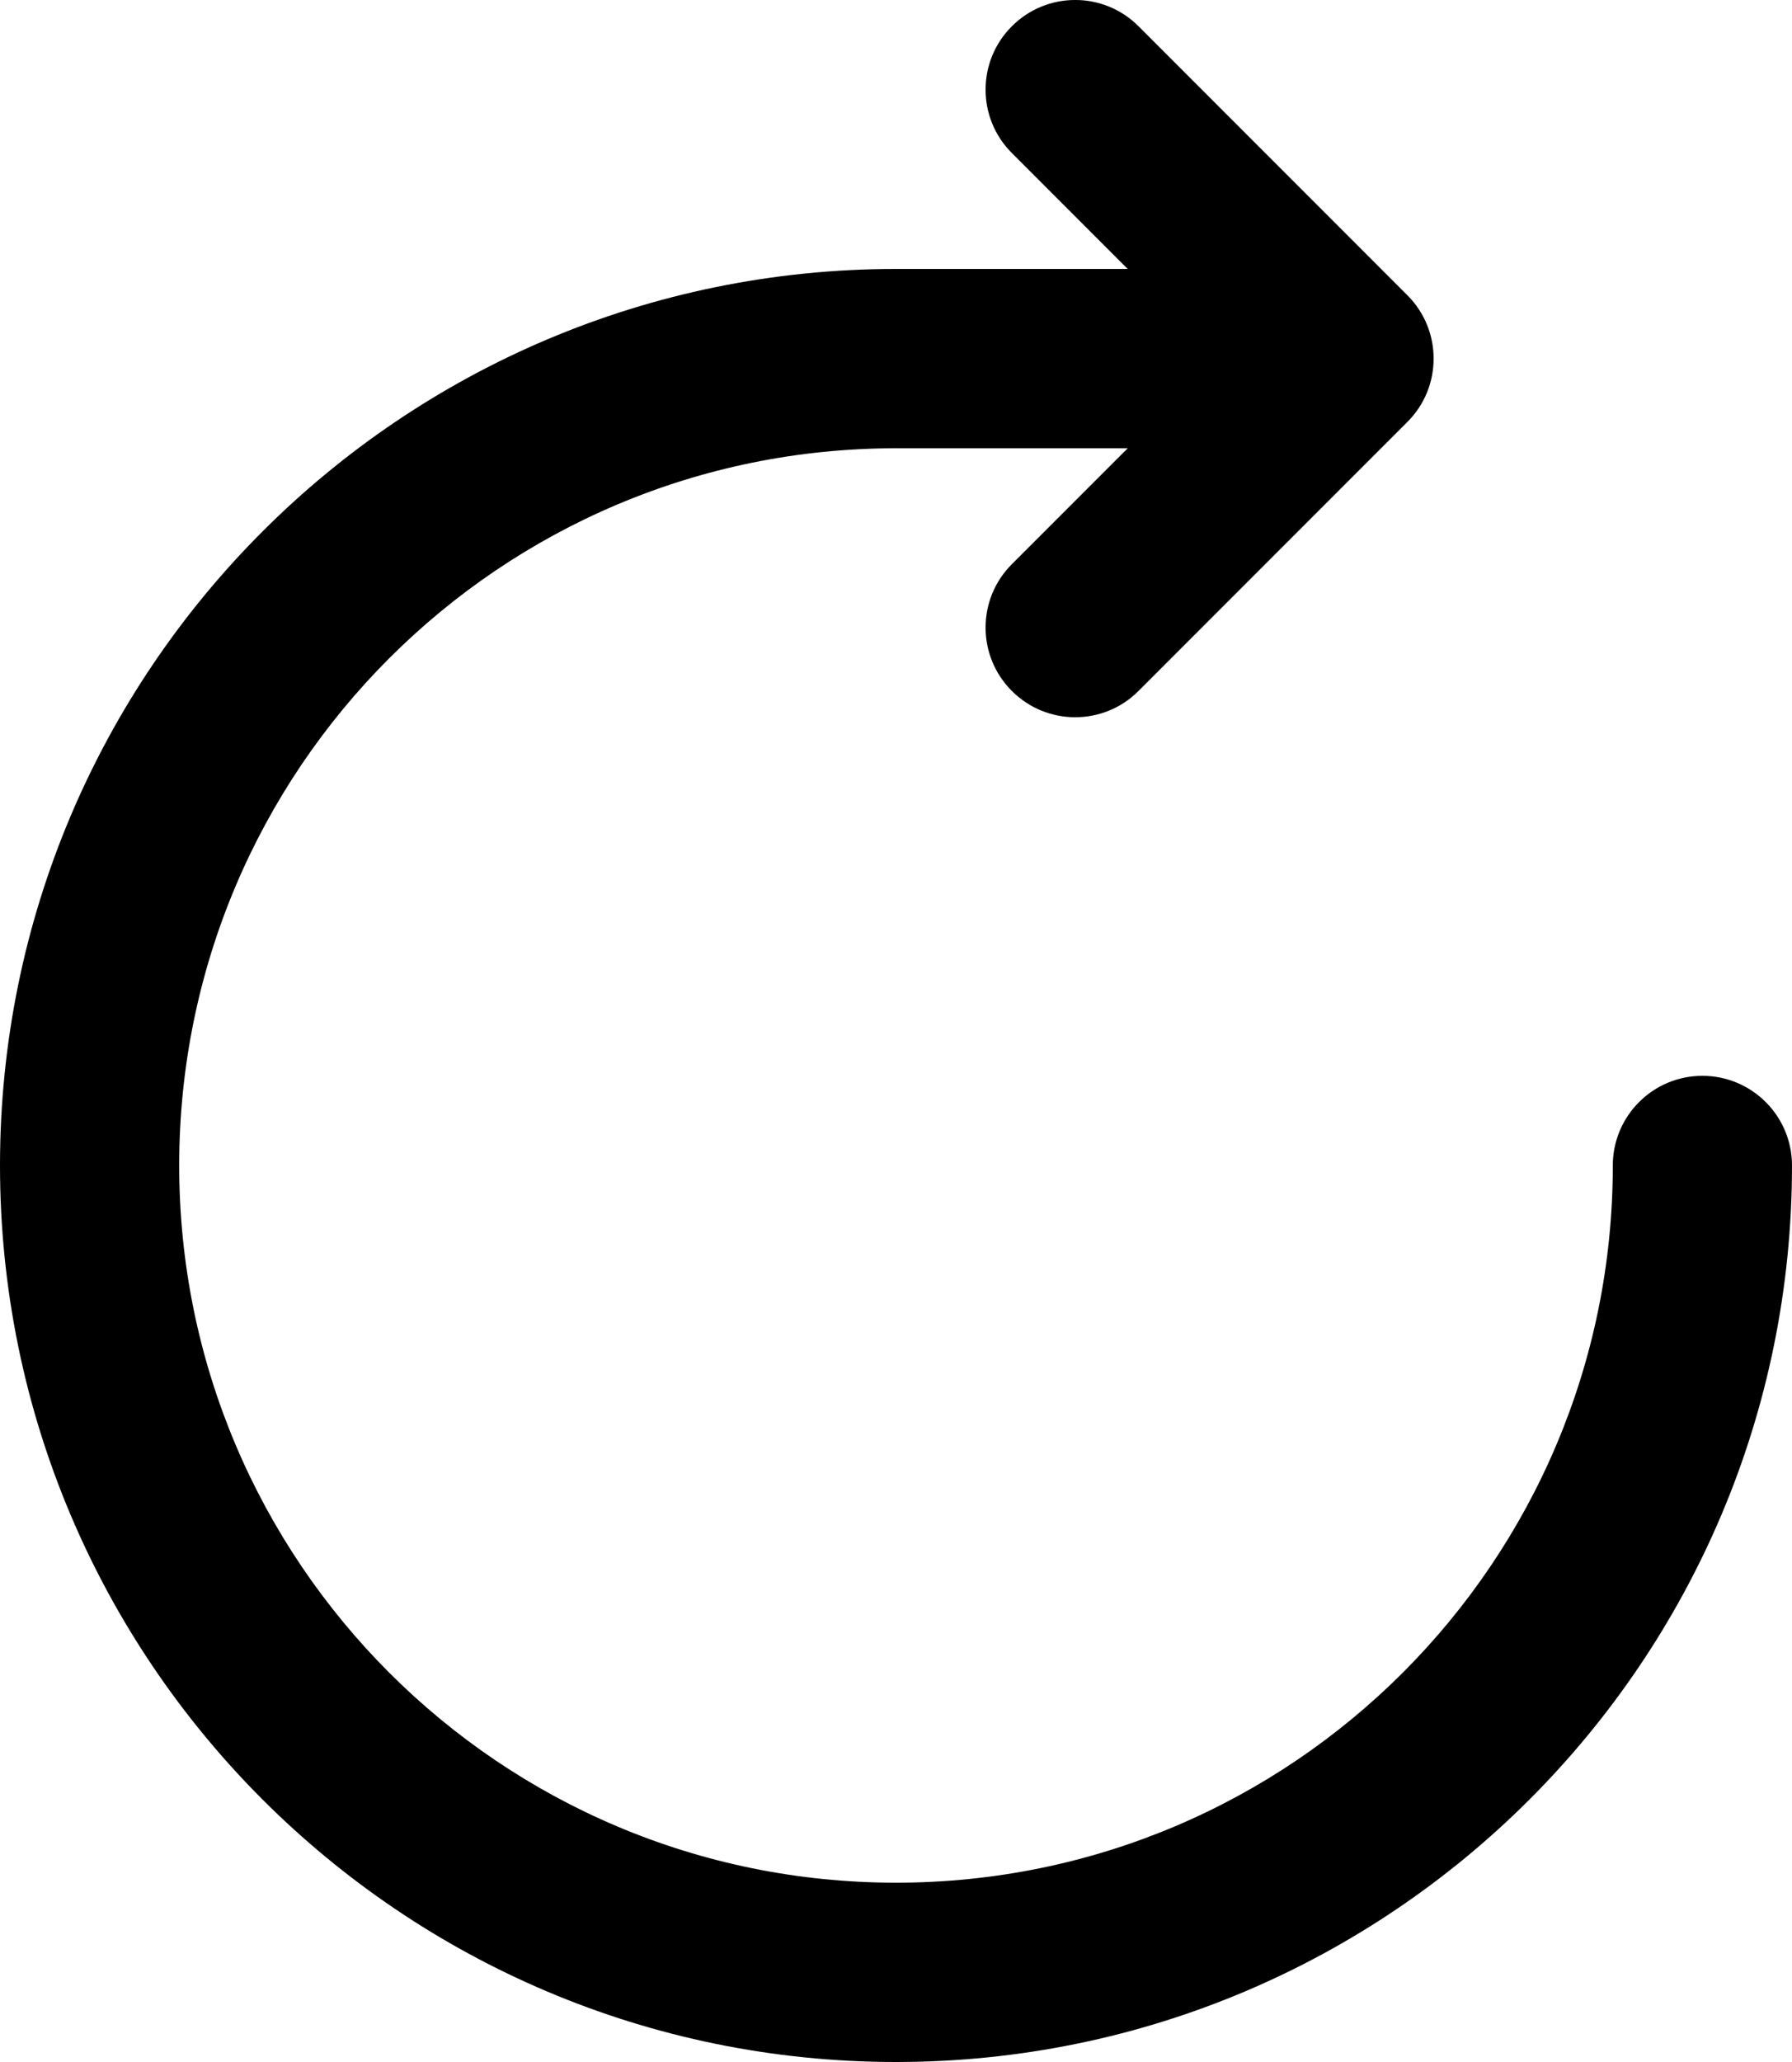 <svg xmlns="http://www.w3.org/2000/svg" viewBox="0 0 20 23" x="0px" y="0px" aria-hidden="true" width="20px" height="23px"><defs><linearGradient class="cerosgradient" data-cerosgradient="true" id="CerosGradient_ide3ec7a207" gradientUnits="userSpaceOnUse" x1="50%" y1="100%" x2="50%" y2="0%"><stop offset="0%" stop-color="#d1d1d1"/><stop offset="100%" stop-color="#d1d1d1"/></linearGradient><linearGradient/></defs><path fill="#000000" d="M92.586,806 L90,806 C85.582,806 82,809.582 82,814 C82,818.418 85.582,822 90,822 C94.418,822 98,818.418 98,814 C98,813.448 98.448,813 99,813 C99.552,813 100,813.448 100,814 C100,819.523 95.523,824 90,824 C84.477,824 80,819.523 80,814 C80,808.477 84.477,804 90,804 L92.586,804 L91.293,802.707 C90.902,802.317 90.902,801.683 91.293,801.293 C91.683,800.902 92.317,800.902 92.707,801.293 L95.707,804.293 C96.098,804.683 96.098,805.317 95.707,805.707 L92.707,808.707 C92.317,809.098 91.683,809.098 91.293,808.707 C90.902,808.317 90.902,807.683 91.293,807.293 L92.586,806 Z" transform="translate(-80 -801)"/></svg>